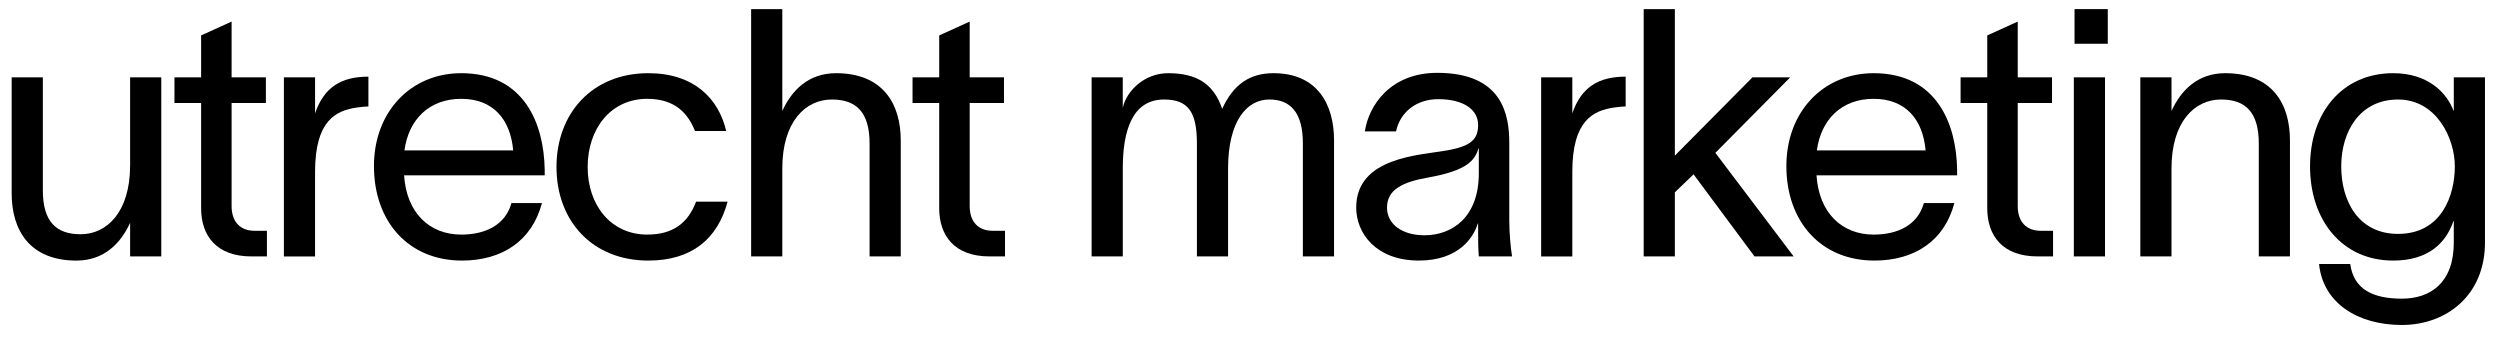 <?xml version="1.0" encoding="utf-8"?>
<!-- Generator: Adobe Illustrator 25.2.3, SVG Export Plug-In . SVG Version: 6.00 Build 0)  -->
<svg version="1.1" id="Laag_1" xmlns="http://www.w3.org/2000/svg" xmlns:xlink="http://www.w3.org/1999/xlink" x="0px" y="0px"
	 viewBox="0 0 1920 259.2" style="enable-background:new 0 0 1920 259.2;" xml:space="preserve">
<style type="text/css">
	.st0{fill:none;}
	.st1{enable-background:new    ;}
</style>
<rect x="-7" y="2" class="st0" width="2469" height="467"/>
<g class="st1">
	<path d="M8.96,59.4H32.9v86.72c0,24.21,10.37,33.78,28.99,33.78c20.22,0,38.04-17.02,38.04-52.94V59.4h23.94v137.53H99.93v-25.8
		c-7.18,15.69-19.95,29-41.23,29c-36.18,0-49.74-23.67-49.74-51.61V59.4z"/>
	<path d="M205,177.24v19.68h-11.97c-26.6,0-38.57-15.69-38.57-36.97V79.08h-20.48V59.4h20.48V27.21l23.41-10.64V59.4h26.33v19.68
		h-26.33v79.27c0,12.24,6.92,18.89,17.56,18.89H205z"/>
	<path d="M282.94,58.87v22.88c-1.06,0-5.32,0.27-8.78,0.8c-15.96,2.39-32.19,9.58-32.19,49.48v64.91h-23.94V59.4h23.94v27.66
		C248.9,66.85,262.2,58.87,282.94,58.87z"/>
	<path d="M418.34,134.68h-108c1.86,28.73,19.42,45.49,43.89,45.49c18.35,0,33.78-7.18,38.57-24.21h23.41
		c-7.71,29.26-30.86,44.16-61.45,44.16c-40.7,0-67.57-29.53-67.57-72.62c0-41.5,28.2-71.29,67.03-71.29
		c48.41,0,63.58,38.84,64.11,74.22V134.68z M394.13,115.53c-2.13-23.94-15.43-39.63-39.9-39.63c-24.74,0-40.43,15.96-43.62,39.63
		H394.13z"/>
	<path d="M497.87,200.12c-42.83,0-70.49-30.33-70.49-71.82c0-41.5,27.66-72.09,70.49-72.09c35.11,0,54,19.42,59.85,44.42h-23.94
		c-5.05-12.5-14.36-24.74-36.71-24.74c-27.93,0-45.75,22.88-45.75,52.4c0,29.26,17.82,51.87,45.75,51.87
		c19.95,0,31.39-9.04,37.51-25.27h24.21C551.07,183.62,531.12,200.12,497.87,200.12z"/>
	<path d="M576.87,7h23.94V85.2c7.18-15.69,19.95-28.99,41.23-28.99c36.18,0,49.74,23.67,49.74,51.6v89.11h-23.94v-86.72
		c0-24.21-10.37-33.78-28.99-33.78c-20.22,0-38.04,17.02-38.04,52.94v67.57h-23.94V7z"/>
	<path d="M771.85,177.24v19.68h-11.97c-26.6,0-38.57-15.69-38.57-36.97V79.08h-20.48V59.4h20.48V27.21l23.41-10.64V59.4h26.33v19.68
		h-26.33v79.27c0,12.24,6.92,18.89,17.56,18.89H771.85z"/>
	<path d="M838.34,59.4h23.94v23.41c2.66-12.5,16.23-26.6,34.85-26.6c22.34,0,35.11,8.51,41.5,27.4c8.51-18.62,21.01-27.4,39.37-27.4
		c33.52,0,46.55,23.67,46.55,51.6v89.11h-23.94v-86.72c0-24.21-9.84-33.78-25.8-33.78c-17.56,0-31.65,17.02-31.65,52.94v67.57
		h-23.94v-86.72c0-24.21-6.65-33.78-25.27-33.78c-24.47,0-31.65,24.21-31.65,52.94v67.57h-23.94V59.4z"/>
	<path d="M1135.2,176.97v-5.32h-0.27c-3.19,10.64-14.63,28.46-45.22,28.46c-32.99,0-48.15-21.01-48.15-40.7
		c0-38.84,48.95-40.17,69.69-43.89c18.09-3.19,23.94-8.25,23.94-19.68c0-11.44-10.91-19.68-30.59-19.68
		c-16.76,0-29.26,9.84-32.45,24.74h-23.94c2.93-19.95,19.68-44.96,55.59-44.96c50.54,0,55.33,32.72,55.33,54v59.05
		c0,10.37,1.06,21.28,2.13,27.93h-25.54C1135.2,190.27,1135.2,184.69,1135.2,176.97z M1135.73,133.08v-19.15h-0.27
		c-2.66,9.04-8.51,17.02-38.31,22.34c-19.95,3.46-31.92,9.31-31.92,23.14c0,13.03,11.97,21.28,28.73,21.28
		C1114.98,180.7,1135.73,167.13,1135.73,133.08z"/>
	<path d="M1248.51,58.87v22.88c-1.06,0-5.32,0.27-8.78,0.8c-15.96,2.39-32.19,9.58-32.19,49.48v64.91h-23.94V59.4h23.94v27.66
		C1214.46,66.85,1227.77,58.87,1248.51,58.87z"/>
	<path d="M1300.65,133.88l-14.36,13.83v49.21h-23.94V7h23.94v112.52l59.59-60.12h28.99l-57.46,57.99l60.12,79.54h-30.06
		L1300.65,133.88z"/>
	<path d="M1503.08,134.68h-108c1.86,28.73,19.42,45.49,43.89,45.49c18.35,0,33.78-7.18,38.57-24.21h23.41
		c-7.71,29.26-30.86,44.16-61.45,44.16c-40.7,0-67.57-29.53-67.57-72.62c0-41.5,28.2-71.29,67.03-71.29
		c48.41,0,63.58,38.84,64.11,74.22V134.68z M1478.87,115.53c-2.13-23.94-15.43-39.63-39.9-39.63c-24.74,0-40.43,15.96-43.62,39.63
		H1478.87z"/>
	<path d="M1576.75,177.24v19.68h-11.97c-26.6,0-38.57-15.69-38.57-36.97V79.08h-20.48V59.4h20.48V27.21l23.41-10.64V59.4h26.33
		v19.68h-26.33v79.27c0,12.24,6.92,18.89,17.56,18.89H1576.75z"/>
	<path d="M1592.71,59.4h23.94v137.53h-23.94V59.4z M1593.24,33.6V7h25.54v26.6H1593.24z"/>
	<path d="M1643.78,59.4h23.94v25.8c7.18-15.69,19.95-28.99,41.23-28.99c36.18,0,49.74,23.67,49.74,51.6v89.11h-23.94v-86.72
		c0-24.21-10.38-33.78-29-33.78c-20.22,0-38.04,17.02-38.04,52.94v67.57h-23.94V59.4z"/>
	<path d="M1908.46,59.4v126.88c0,40.7-29.79,63.31-63.84,63.31s-60.65-17.02-63.58-46.82h23.94c2.66,19.68,17.82,26.6,39.63,26.6
		s39.9-11.97,39.9-43.09v-16.49h-0.27c-5.85,17.02-19.42,30.33-46.29,30.33c-39.37,0-63.84-31.12-63.84-72.35
		c0-40.96,24.47-71.56,63.84-71.56c26.87,0,41.23,15.16,46.29,28.73h0.27V59.4H1908.46z M1841.69,179.63
		c33.78,0,43.62-30.06,43.62-51.87c0-21.55-14.1-51.34-43.62-51.34c-29.26,0-43.62,24.47-43.62,51.34
		C1798.06,154.89,1811.63,179.63,1841.69,179.63z"/>
</g>
</svg>

